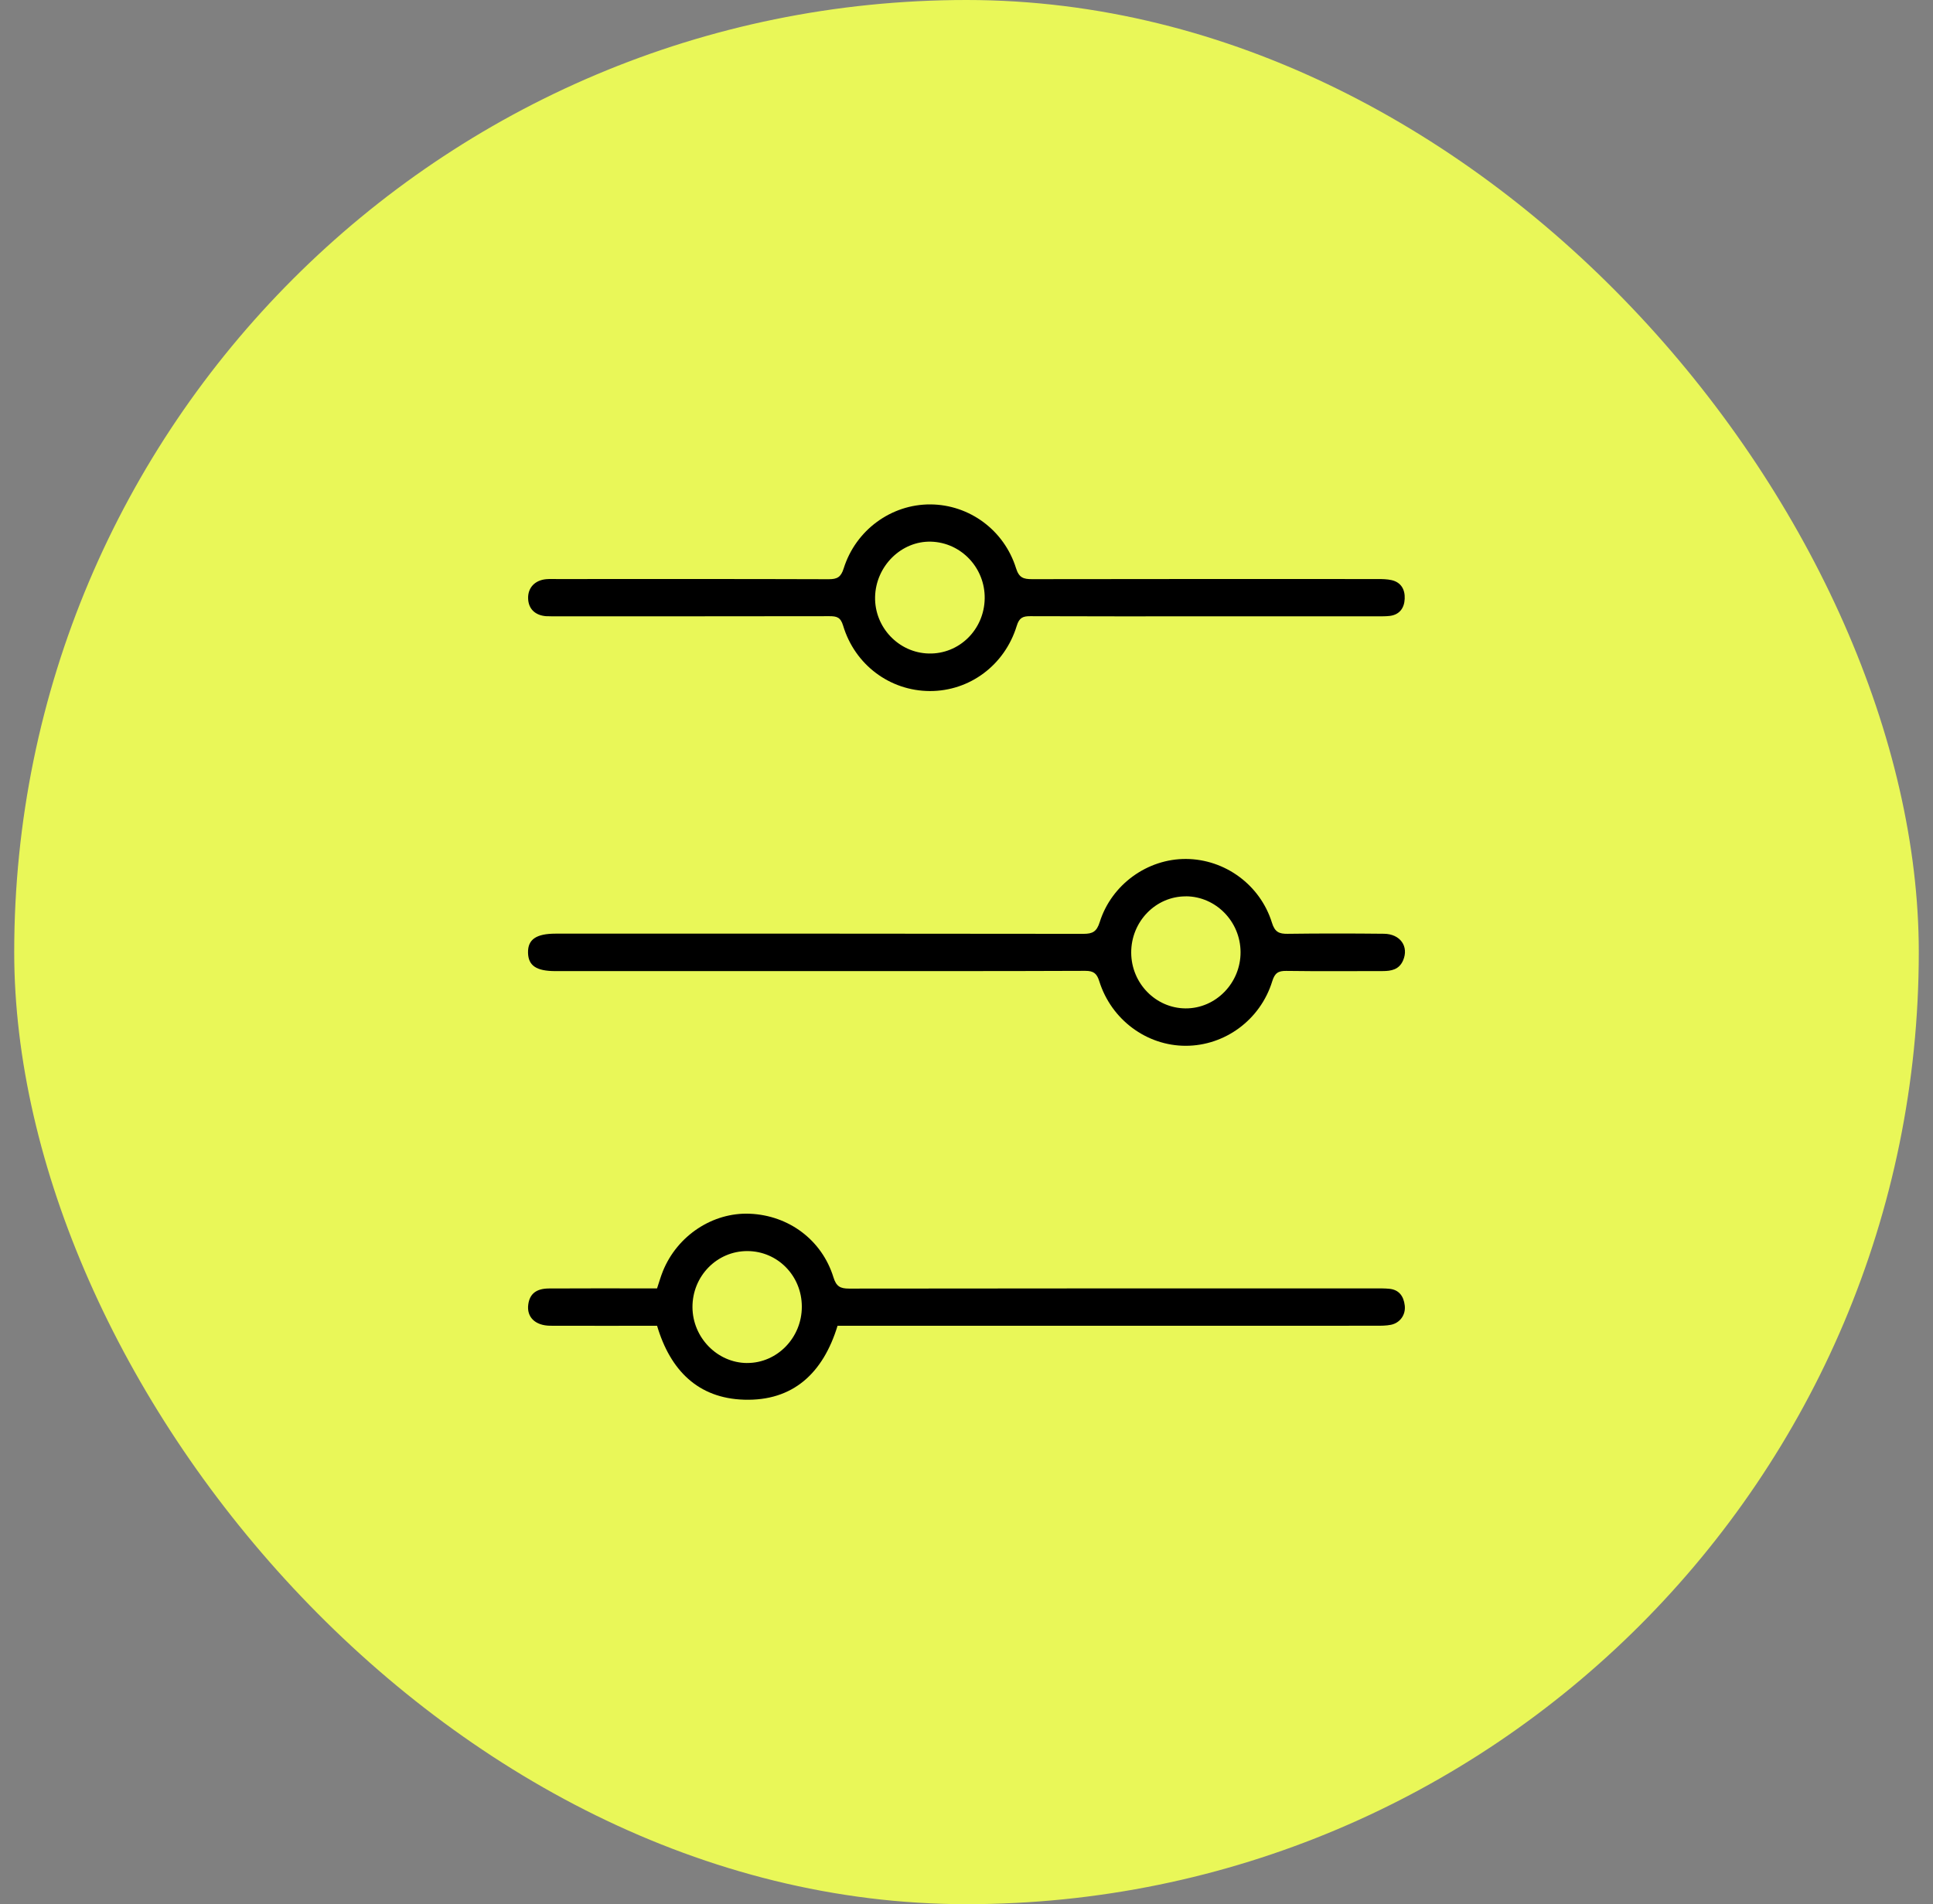 <svg width="68" height="67" viewBox="0 0 68 67" fill="none" xmlns="http://www.w3.org/2000/svg">
<rect x="0" y="0" width="68" height="67" fill="#808080" stroke="none"/>
<rect x="0.5" width="67" height="67" rx="33.5" fill="#E9F758"/>
<path d="M19.54 34.168C22.628 34.168 25.715 34.168 28.804 34.168C31.93 34.168 35.055 34.173 38.181 34.16C38.472 34.16 38.586 34.251 38.672 34.529C39.098 35.884 40.341 36.798 41.714 36.797C43.09 36.796 44.338 35.883 44.755 34.528C44.844 34.239 44.964 34.158 45.248 34.162C46.378 34.178 47.507 34.168 48.637 34.168C48.94 34.168 49.217 34.119 49.358 33.794C49.569 33.306 49.262 32.861 48.685 32.855C47.555 32.843 46.426 32.842 45.296 32.857C44.995 32.861 44.846 32.793 44.745 32.466C44.331 31.132 43.089 30.232 41.724 30.223C40.371 30.214 39.105 31.117 38.687 32.443C38.581 32.779 38.44 32.858 38.114 32.858C31.925 32.848 25.738 32.851 19.549 32.851C18.861 32.851 18.565 33.056 18.575 33.523C18.585 33.977 18.869 34.169 19.537 34.169L19.54 34.168ZM41.721 31.537C42.773 31.544 43.635 32.423 43.641 33.497C43.647 34.587 42.77 35.486 41.708 35.481C40.657 35.476 39.799 34.598 39.794 33.522C39.789 32.427 40.658 31.532 41.722 31.539L41.721 31.537Z" fill="black"/>
<path d="M19.238 21.681C19.362 21.689 19.488 21.685 19.614 21.685C22.803 21.685 25.991 21.687 29.18 21.681C29.431 21.681 29.57 21.715 29.659 22.012C30.074 23.397 31.309 24.31 32.71 24.315C34.105 24.32 35.342 23.41 35.767 22.022C35.854 21.736 35.981 21.68 36.241 21.681C38.3 21.69 40.359 21.686 42.417 21.686C44.438 21.686 46.46 21.686 48.48 21.686C48.619 21.686 48.757 21.687 48.894 21.671C49.237 21.627 49.402 21.391 49.415 21.067C49.43 20.744 49.288 20.488 48.953 20.412C48.797 20.377 48.63 20.374 48.468 20.374C44.413 20.373 40.359 20.37 36.304 20.378C36.007 20.378 35.848 20.331 35.743 19.995C35.324 18.649 34.097 17.756 32.73 17.748C31.355 17.741 30.104 18.647 29.679 20.002C29.583 20.308 29.45 20.38 29.155 20.38C25.966 20.369 22.779 20.374 19.59 20.374C19.464 20.374 19.338 20.368 19.213 20.379C18.817 20.416 18.571 20.678 18.578 21.048C18.585 21.425 18.829 21.661 19.238 21.683V21.681ZM32.76 19.059C33.818 19.093 34.657 19.987 34.64 21.059C34.623 22.157 33.741 23.022 32.669 22.994C31.612 22.968 30.762 22.07 30.784 21.005C30.808 19.916 31.712 19.025 32.76 19.059Z" fill="black"/>
<path d="M48.876 45.347C48.715 45.331 48.55 45.333 48.387 45.333C42.213 45.333 36.039 45.331 29.865 45.34C29.559 45.34 29.418 45.264 29.319 44.942C28.913 43.629 27.747 42.763 26.376 42.706C25.072 42.652 23.824 43.476 23.318 44.731C23.242 44.919 23.187 45.116 23.114 45.333H22.7C21.572 45.333 20.441 45.329 19.312 45.336C18.865 45.338 18.636 45.524 18.584 45.895C18.521 46.34 18.826 46.644 19.361 46.647C20.602 46.652 21.844 46.648 23.115 46.648C23.582 48.225 24.565 49.198 26.17 49.249C27.899 49.305 28.957 48.311 29.464 46.648H29.964C36.113 46.648 42.261 46.648 48.411 46.647C48.586 46.647 48.764 46.648 48.934 46.613C49.253 46.547 49.456 46.259 49.417 45.935C49.379 45.611 49.22 45.381 48.876 45.347ZM26.279 47.959C25.233 47.952 24.366 47.064 24.36 45.996C24.355 44.901 25.221 44.016 26.294 44.02C27.357 44.024 28.205 44.889 28.207 45.972C28.211 47.066 27.339 47.964 26.278 47.958L26.279 47.959Z" fill="black"/>
</svg>
